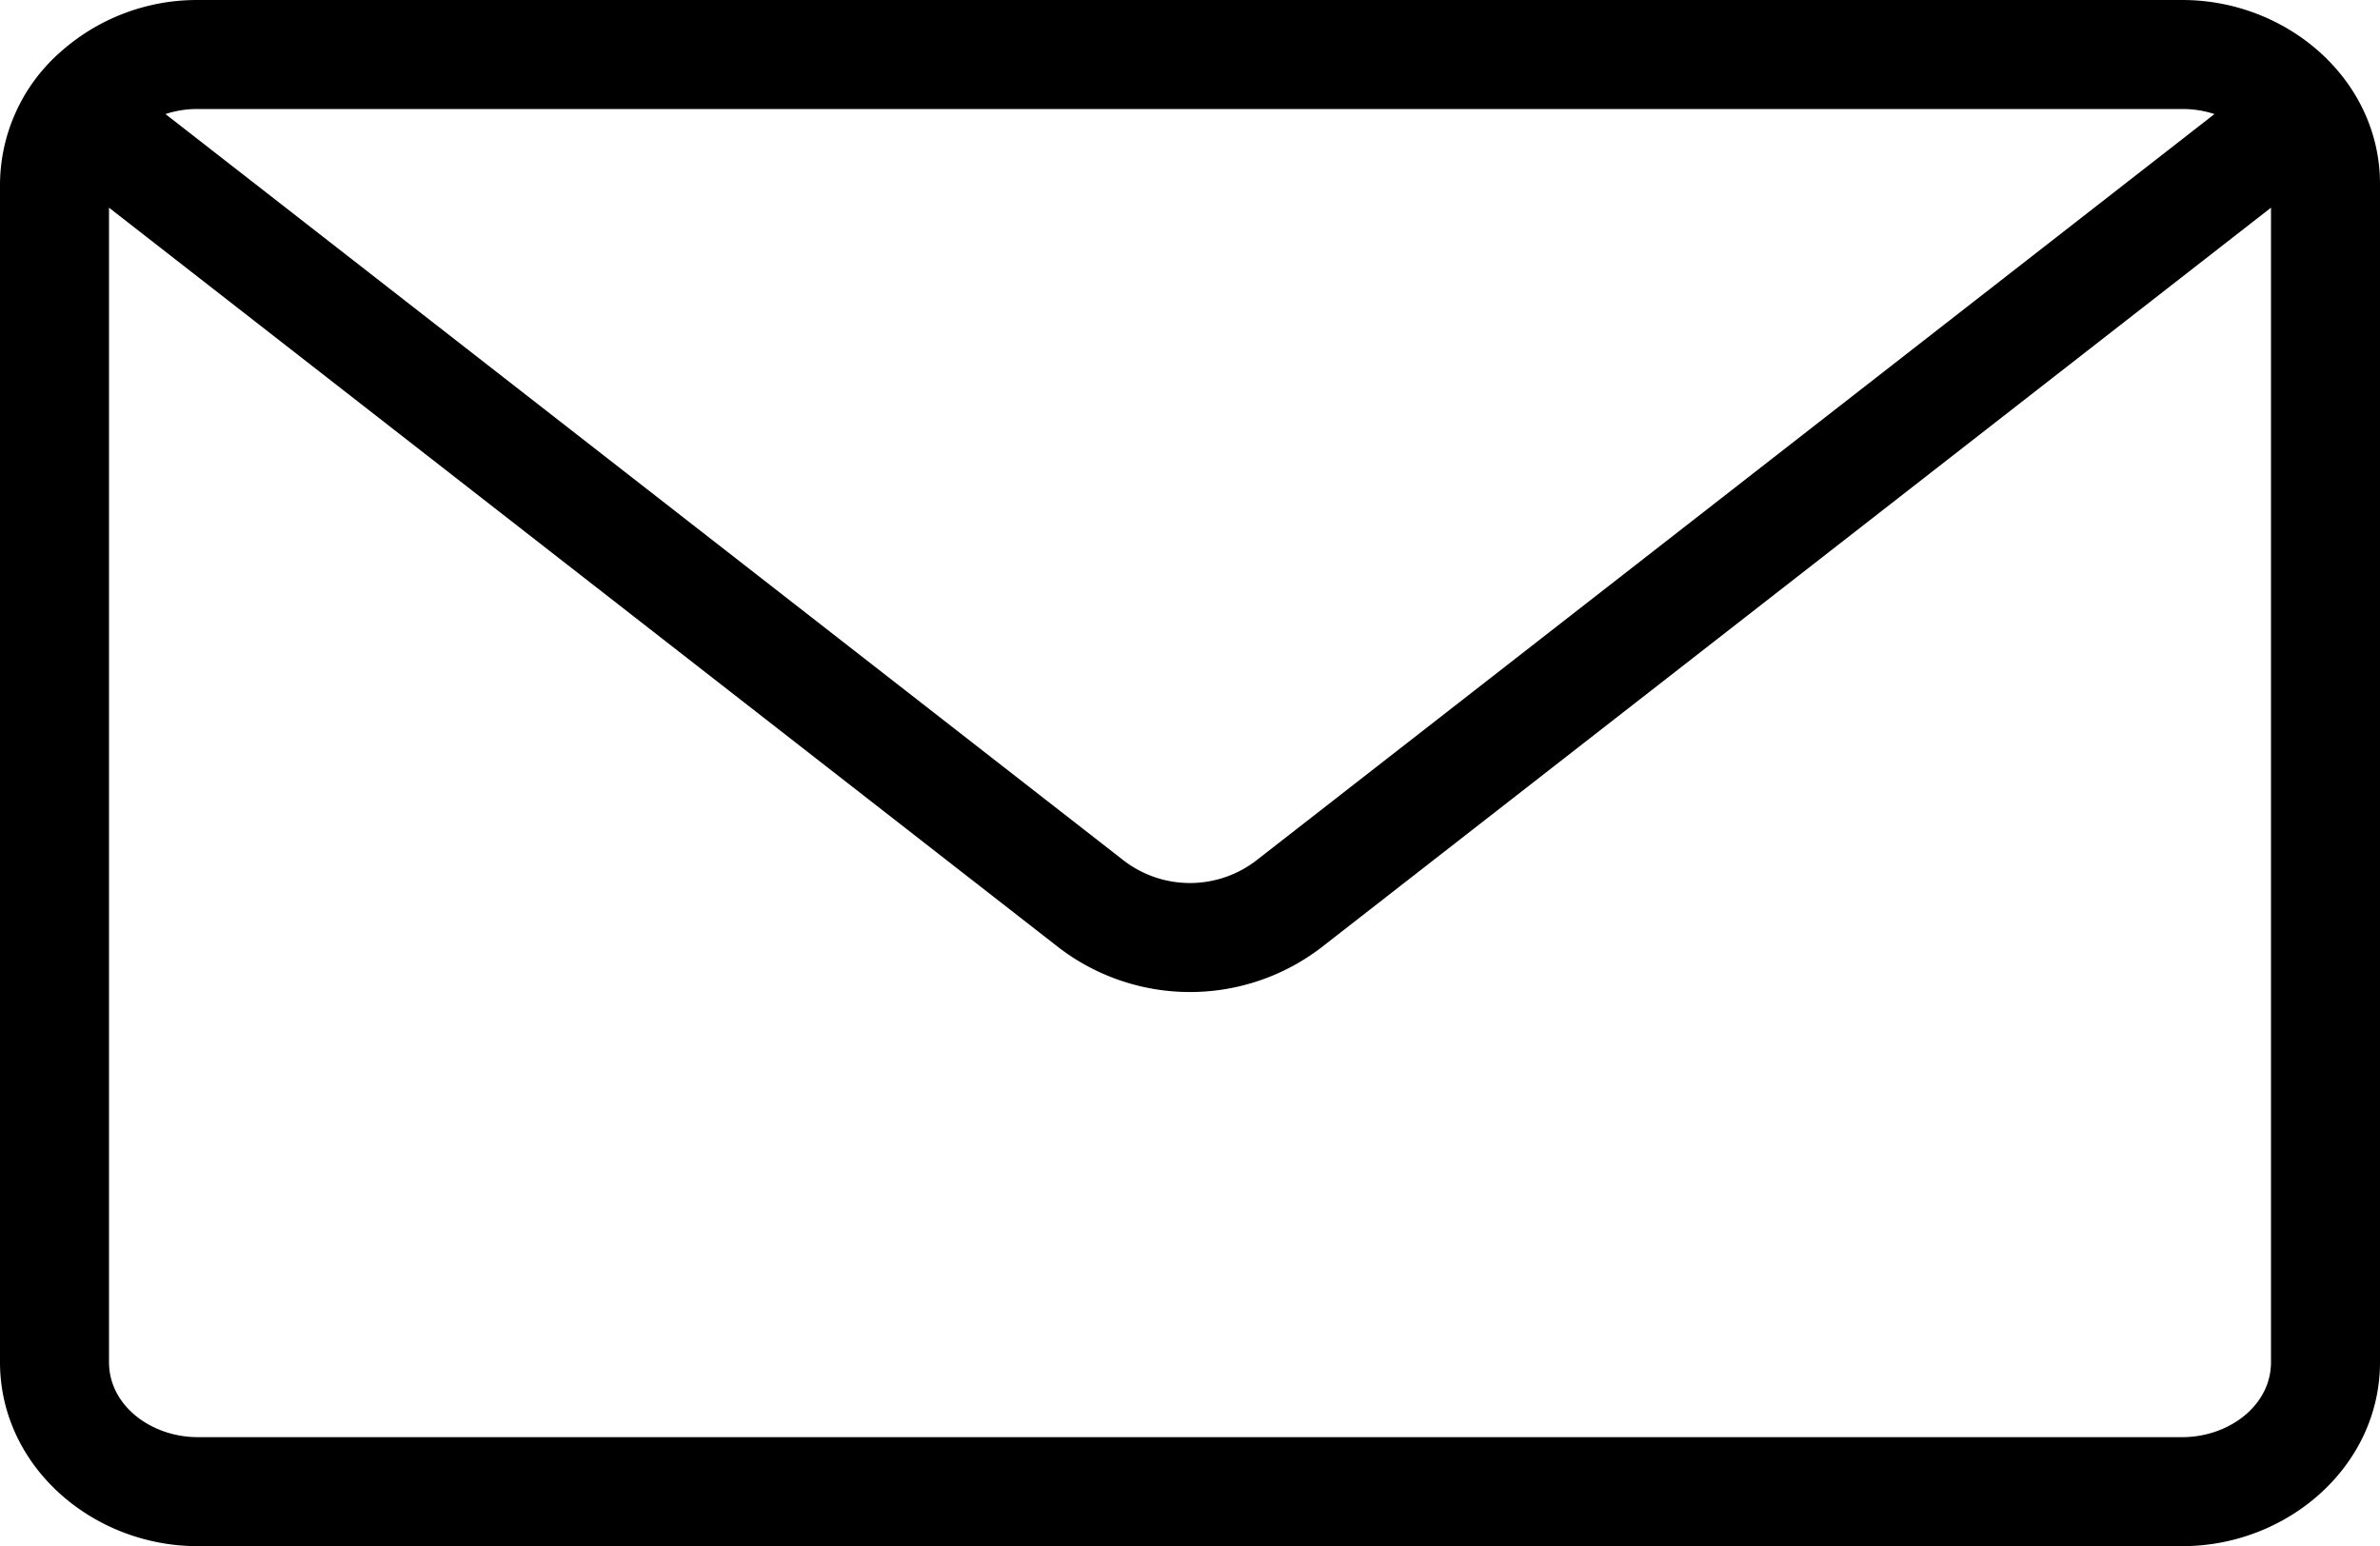 <svg xmlns="http://www.w3.org/2000/svg" width="204.501" height="132.856" viewBox="0 0 204.501 132.856"><path d="M76.983,258.565a8.756,8.756,0,0,0-2.752.434l82.222,64.054a9.344,9.344,0,0,0,11.611,0L250.289,259a8.82,8.82,0,0,0-2.752-.434Zm-7.605,8.48,81.334,63.361a18.547,18.547,0,0,0,23.1,0l81.334-63.361v99.2c0,3.79-3.7,6.444-7.605,6.444H76.983c-3.906,0-7.605-2.654-7.605-6.444Zm-4.2-13.352A17.6,17.6,0,0,1,76.983,249.2H247.54c9,0,16.972,6.844,16.972,15.808V366.245c0,8.964-7.972,15.81-16.972,15.81H76.983c-9,0-16.972-6.846-16.972-15.811V265.007A15.239,15.239,0,0,1,65.176,253.693Z" transform="translate(-60.011 -249.199)" fill-rule="evenodd"/></svg>